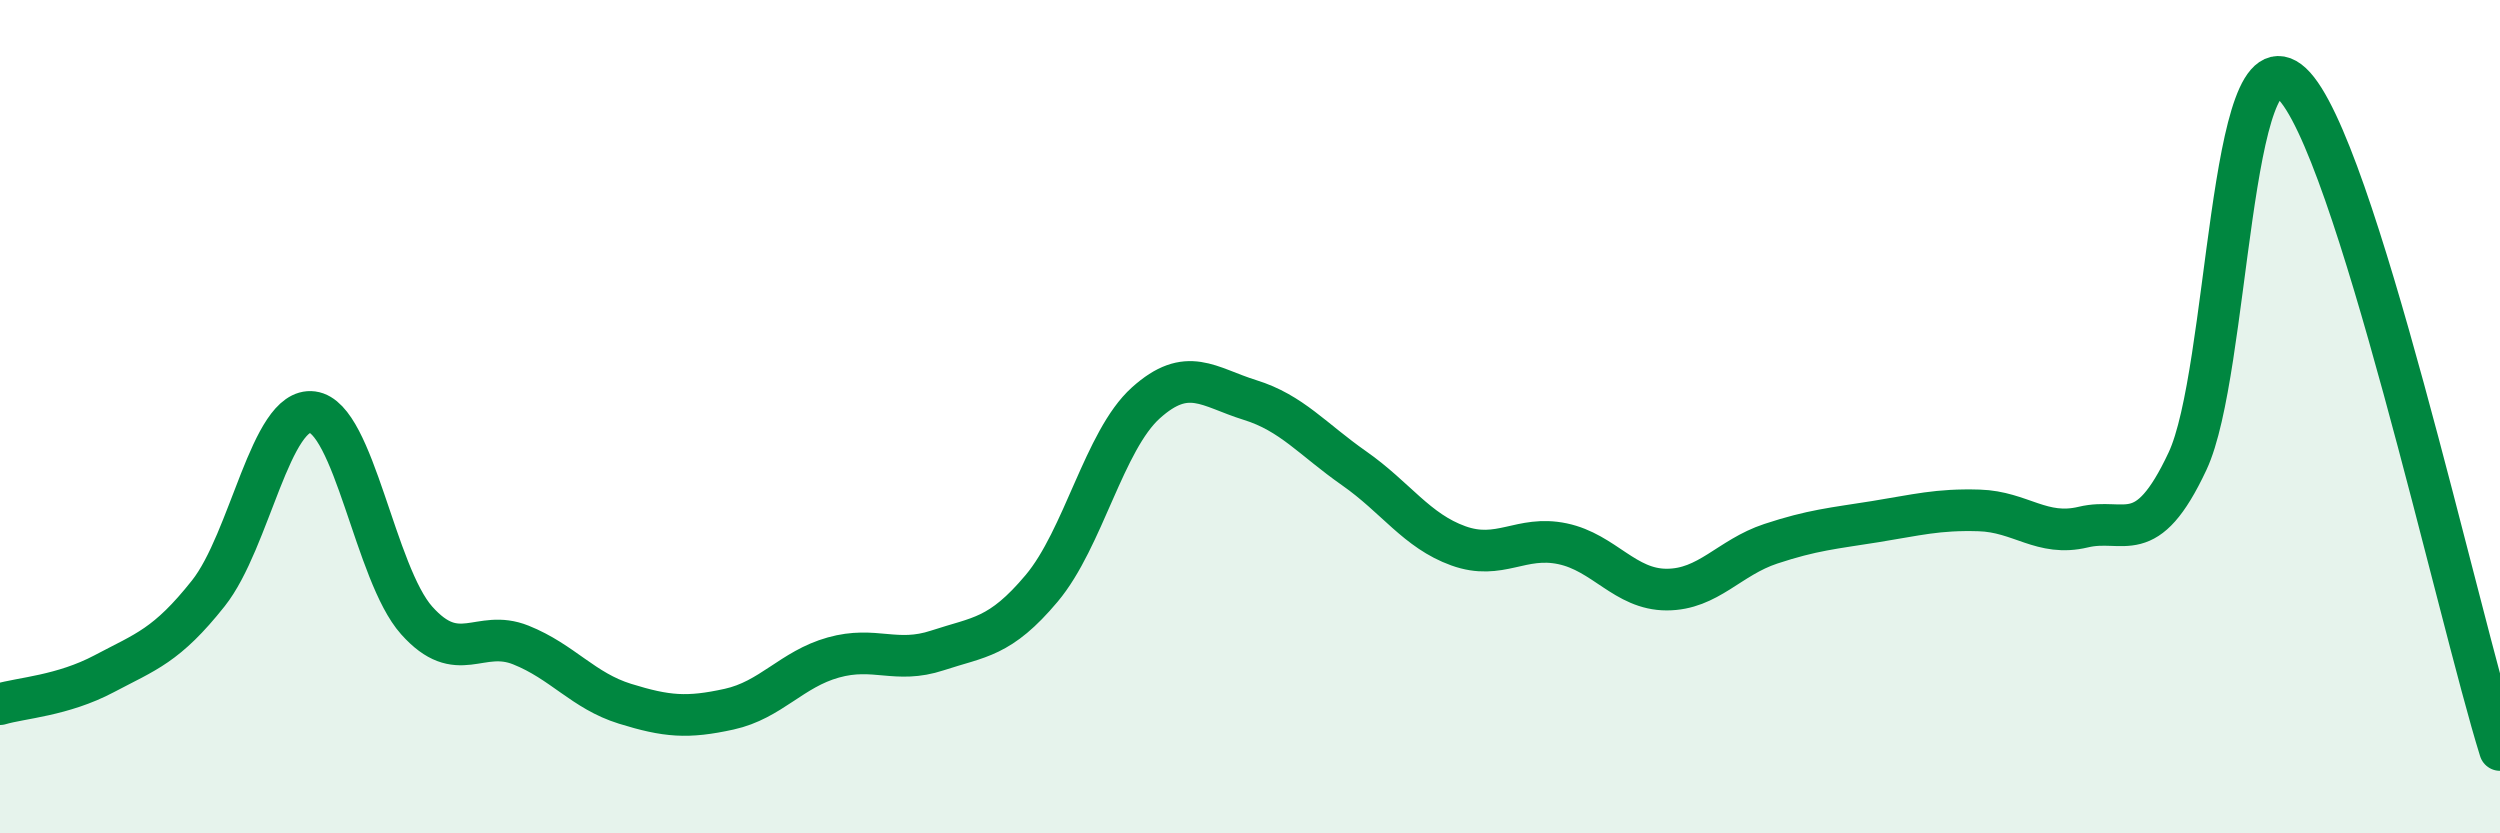 
    <svg width="60" height="20" viewBox="0 0 60 20" xmlns="http://www.w3.org/2000/svg">
      <path
        d="M 0,16.9 C 0.5,16.75 1.5,16.7 2.5,16.17 C 3.5,15.64 4,15.5 5,14.24 C 6,12.98 6.5,9.76 7.5,9.89 C 8.5,10.02 9,13.77 10,14.89 C 11,16.01 11.5,15.08 12.5,15.48 C 13.5,15.88 14,16.58 15,16.89 C 16,17.2 16.5,17.24 17.5,17.02 C 18.5,16.8 19,16.06 20,15.78 C 21,15.5 21.5,15.94 22.5,15.61 C 23.5,15.28 24,15.31 25,14.12 C 26,12.93 26.5,10.57 27.5,9.67 C 28.5,8.77 29,9.29 30,9.6 C 31,9.91 31.5,10.54 32.5,11.24 C 33.5,11.94 34,12.74 35,13.1 C 36,13.46 36.5,12.84 37.5,13.05 C 38.5,13.26 39,14.15 40,14.15 C 41,14.15 41.5,13.38 42.5,13.05 C 43.5,12.72 44,12.68 45,12.52 C 46,12.36 46.5,12.22 47.5,12.25 C 48.5,12.28 49,12.89 50,12.65 C 51,12.41 51.5,13.2 52.5,11.07 C 53.5,8.94 53.5,0.61 55,2 C 56.5,3.39 59,14.8 60,18L60 20L0 20Z"
        fill="#008740"
        opacity="0.1"
        stroke-linecap="round"
        stroke-linejoin="round"
      />
      <path
        d="M 0,16.9 C 0.5,16.75 1.5,16.7 2.5,16.17 C 3.5,15.64 4,15.5 5,14.24 C 6,12.98 6.5,9.76 7.5,9.89 C 8.5,10.02 9,13.77 10,14.89 C 11,16.01 11.5,15.08 12.5,15.48 C 13.5,15.88 14,16.58 15,16.89 C 16,17.2 16.5,17.24 17.5,17.02 C 18.5,16.8 19,16.06 20,15.78 C 21,15.5 21.5,15.94 22.5,15.61 C 23.5,15.28 24,15.31 25,14.12 C 26,12.93 26.5,10.57 27.5,9.67 C 28.5,8.77 29,9.29 30,9.6 C 31,9.91 31.5,10.54 32.5,11.24 C 33.5,11.94 34,12.74 35,13.1 C 36,13.46 36.5,12.84 37.5,13.05 C 38.5,13.26 39,14.15 40,14.15 C 41,14.15 41.5,13.38 42.5,13.05 C 43.5,12.72 44,12.68 45,12.52 C 46,12.36 46.5,12.22 47.5,12.25 C 48.5,12.28 49,12.89 50,12.65 C 51,12.41 51.5,13.2 52.5,11.07 C 53.5,8.94 53.5,0.61 55,2 C 56.5,3.39 59,14.8 60,18"
        stroke="#008740"
        stroke-width="1"
        fill="none"
        stroke-linecap="round"
        stroke-linejoin="round"
      />
    </svg>
  